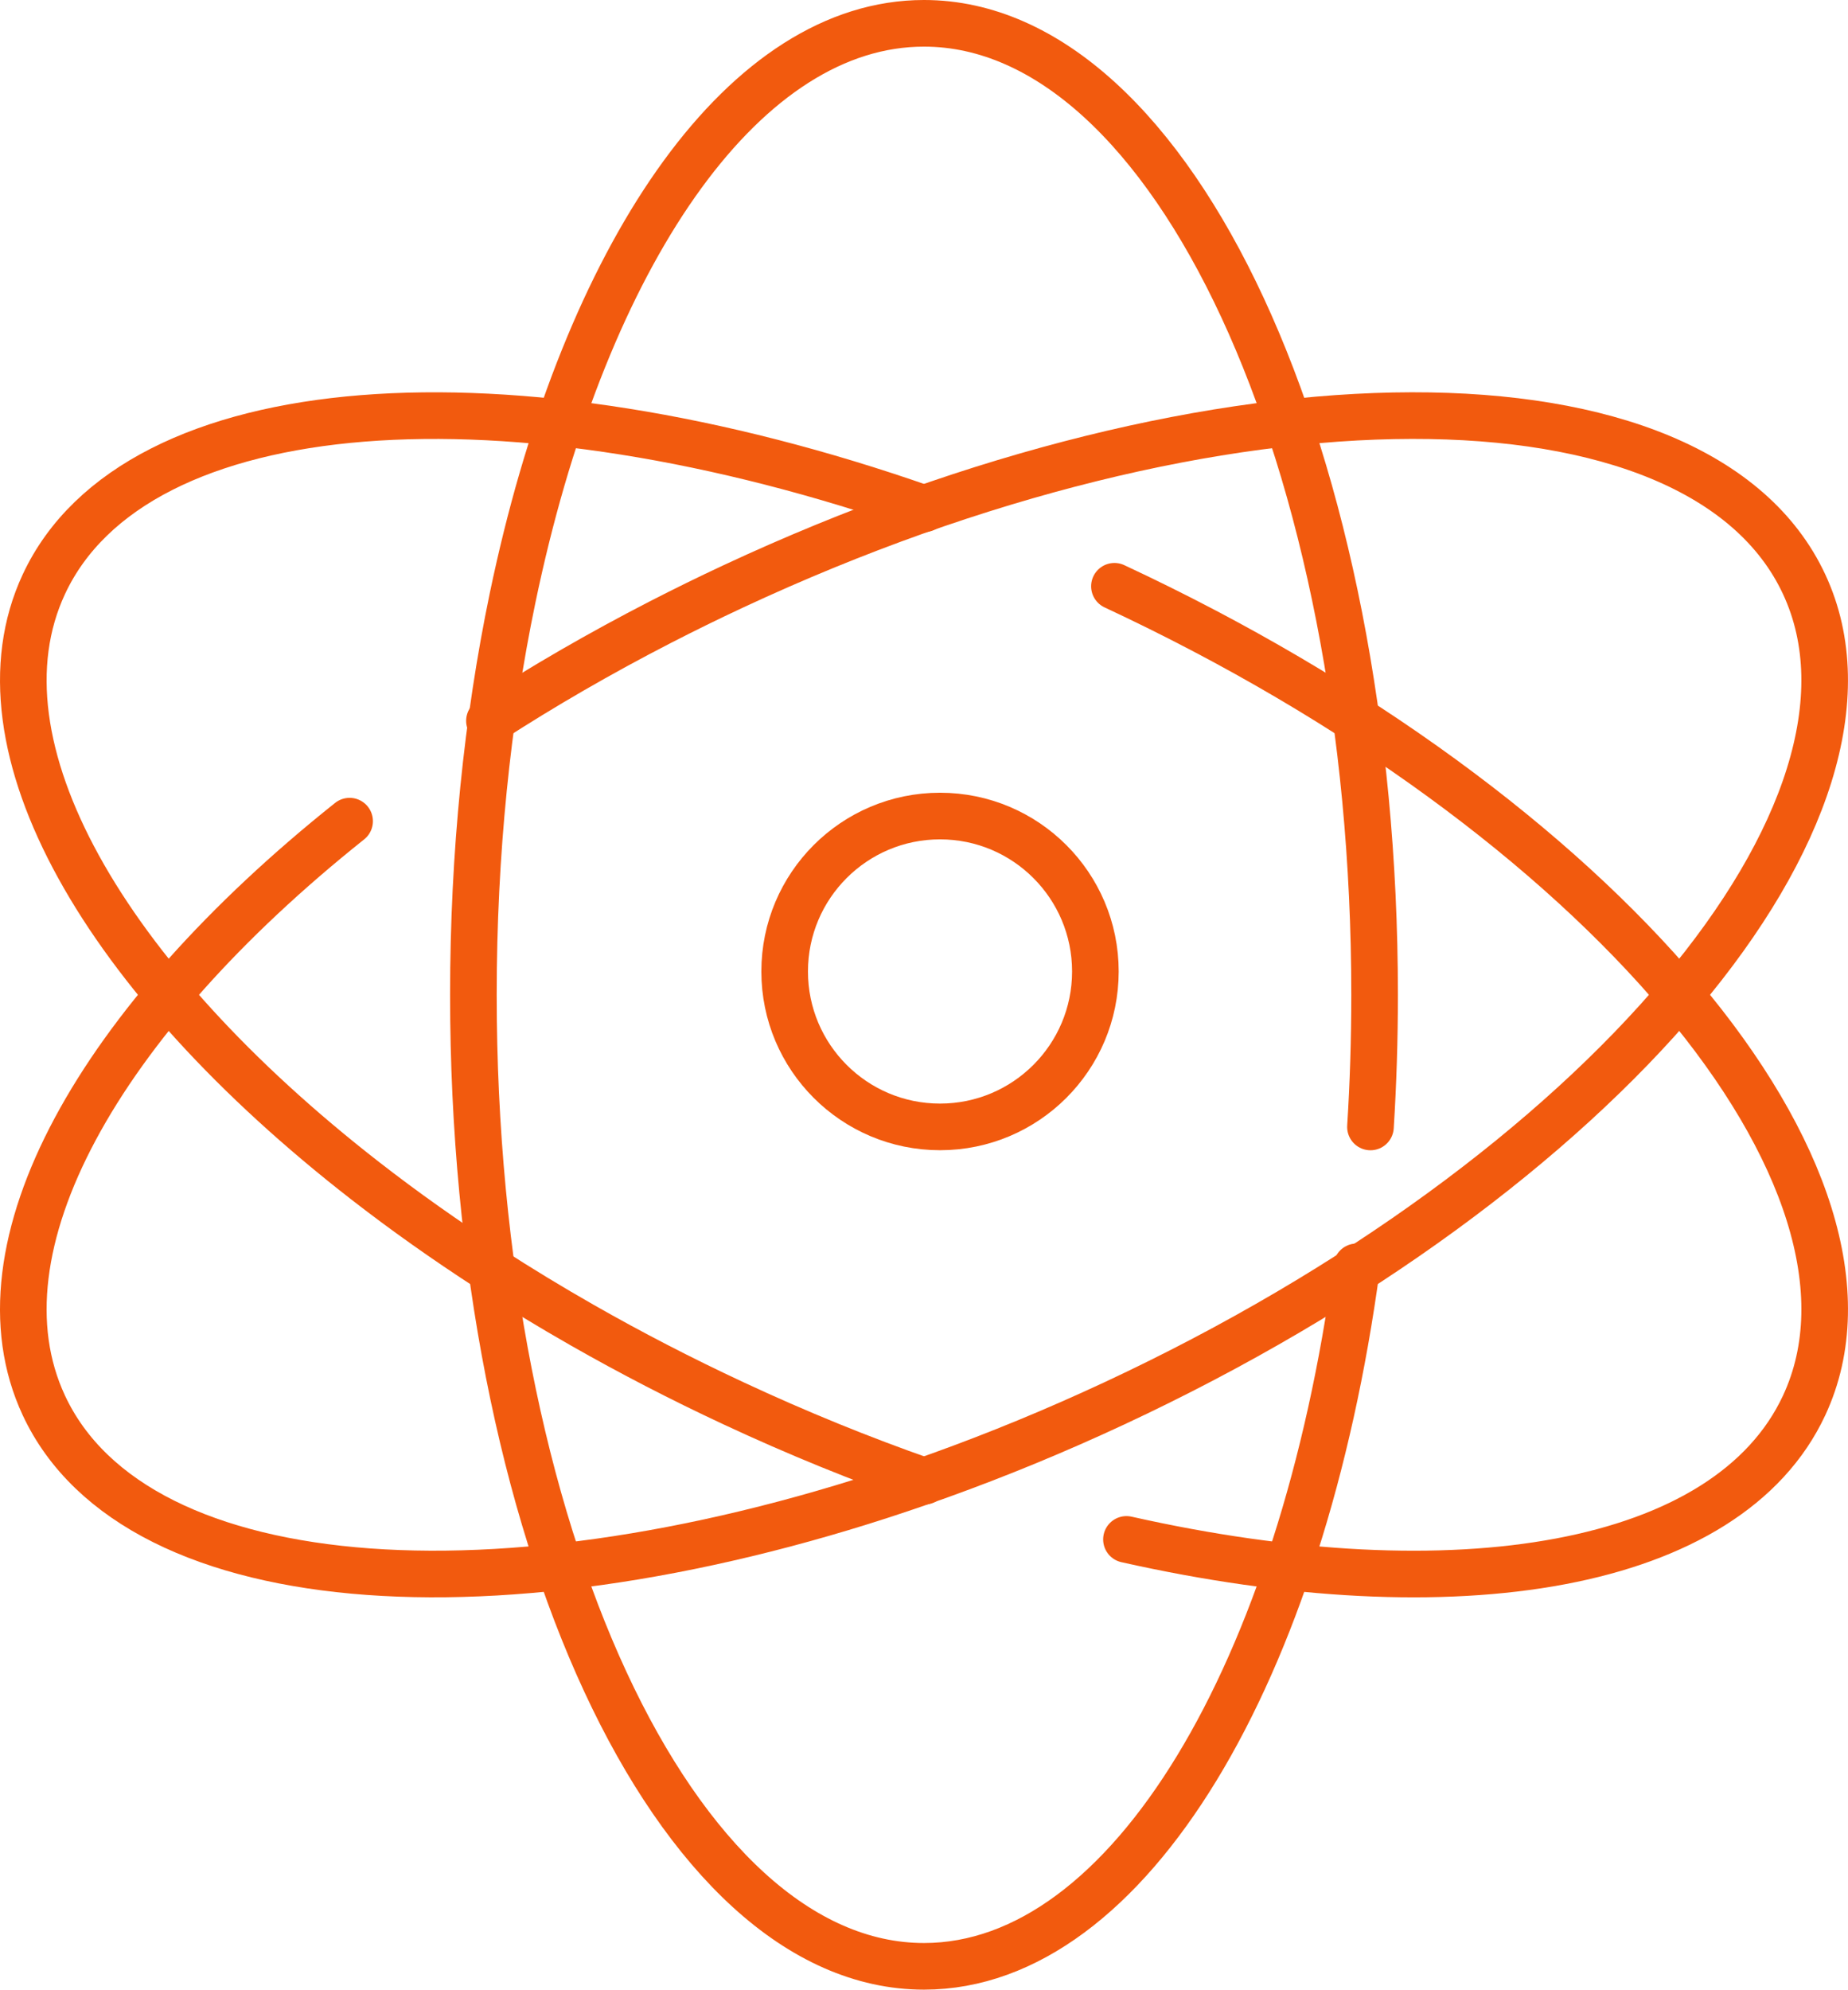 <?xml version="1.0" encoding="utf-8"?>
<!-- Generator: Adobe Illustrator 13.0.0, SVG Export Plug-In . SVG Version: 6.00 Build 14948)  -->
<!DOCTYPE svg PUBLIC "-//W3C//DTD SVG 1.1//EN" "http://www.w3.org/Graphics/SVG/1.1/DTD/svg11.dtd">
<svg version="1.1" id="Layer_1" xmlns="http://www.w3.org/2000/svg" xmlns:xlink="http://www.w3.org/1999/xlink" x="0px" y="0px"
	 width="118.936px" height="128px" viewBox="0 0 118.936 128" enable-background="new 0 0 118.936 128" xml:space="preserve">
<g>
	
		<circle fill="none" stroke="#f25a0e" stroke-width="3" stroke-linecap="round" stroke-linejoin="round" cx="60.499" cy="62.498" r="9.999"/>
	<path fill="none" stroke="#f25a0e" stroke-width="3" stroke-linecap="round" stroke-linejoin="round" d="M87.315,81.5
		c-3.512,26-14.65,45-27.848,45c-16.017,0-29-27.982-29-62.5c0-9.083,0.898-17.713,2.516-25.5c0.14-0.673,0.285-1.34,0.436-2
		c4.72-20.729,14.611-35,26.049-35c16.016,0,29,27.982,29,62.5c0,2.883-0.091,5.721-0.266,8.5"/>
	<path fill="none" stroke="#f25a0e" stroke-width="3" stroke-linecap="round" stroke-linejoin="round" d="M71.724,37.717
		c31.284,14.588,51.156,38.182,44.389,52.697c-4.902,10.513-22.435,13.381-43.615,8.621"/>
	<path fill="none" stroke="#f25a0e" stroke-width="3" stroke-linecap="round" stroke-linejoin="round" d="M59.497,95.291
		c-4.052-1.417-8.165-3.087-12.285-5.009c-3.377-1.574-6.621-3.254-9.713-5.016c-2.071-1.18-4.074-2.396-6.003-3.644
		c-2.831-1.83-5.503-3.725-7.997-5.663C6.73,62.928-2.007,47.945,2.823,37.586c5.881-12.611,29.942-14.222,56.672-4.857"/>
	<path fill="none" stroke="#f25a0e" stroke-width="3" stroke-linecap="round" stroke-linejoin="round" d="M31.5,46.375
		c3.442-2.226,7.119-4.354,11-6.35c1.539-0.791,3.11-1.562,4.712-2.309c31.283-14.588,62.132-14.646,68.9-0.131
		s-13.104,38.109-44.389,52.696c-3.761,1.754-7.516,3.298-11.223,4.632c-27.131,9.76-51.723,8.27-57.678-4.5
		C-1.91,80.264,6.385,65.673,22.5,52.828"/>
</g>
</svg>
